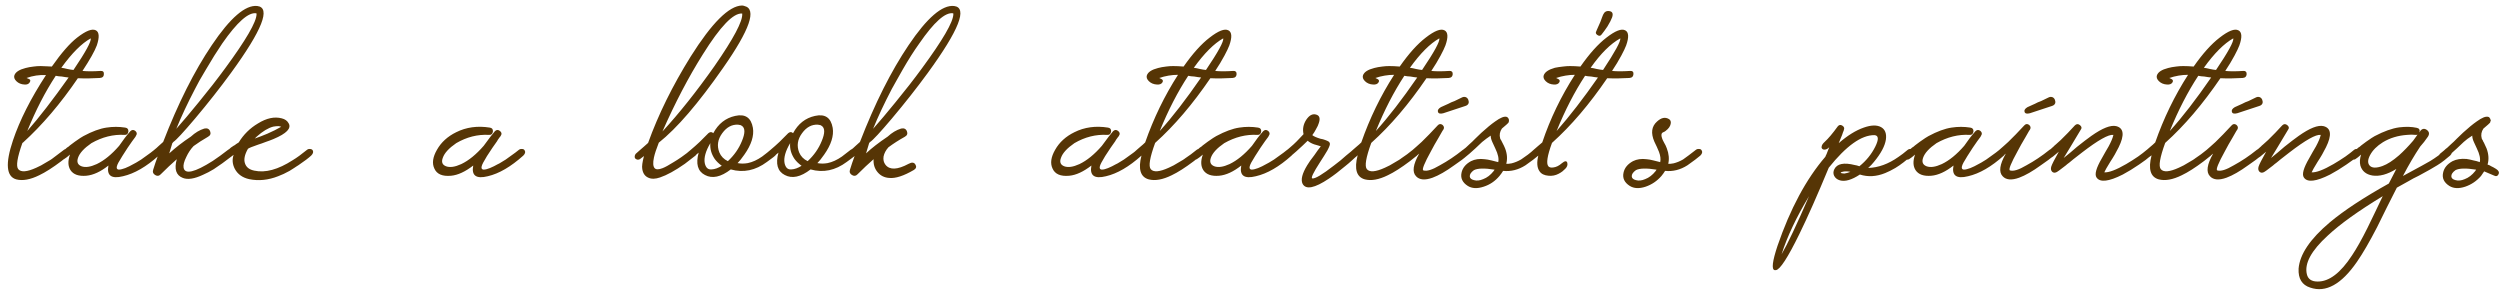 <?xml version="1.0" encoding="UTF-8"?> <svg xmlns="http://www.w3.org/2000/svg" width="514" height="61" viewBox="0 0 514 61" fill="none"><path d="M20.658 14.583C21.158 14.55 21.391 14.766 21.358 15.233C21.358 15.733 21.074 15.999 20.508 16.033C18.941 16.133 17.441 16.149 16.008 16.083C12.441 21.316 8.674 25.733 4.708 29.333C4.674 29.366 4.641 29.383 4.608 29.383C3.541 32.383 3.258 34.183 3.758 34.783C4.324 35.45 5.558 35.349 7.458 34.483C8.091 34.216 8.774 33.849 9.508 33.383C9.808 33.216 10.091 33.05 10.358 32.883L10.658 32.683L10.858 32.533C11.724 31.899 12.474 31.333 13.108 30.833C13.308 30.666 13.541 30.599 13.808 30.633C14.041 30.633 14.208 30.716 14.308 30.883C14.541 31.216 14.458 31.583 14.058 31.983C13.691 32.249 13.208 32.633 12.608 33.133C10.841 34.466 9.324 35.433 8.058 36.033C6.224 36.933 4.658 37.216 3.358 36.883C1.291 36.316 1.058 33.65 2.658 28.883C4.058 24.716 6.324 20.233 9.458 15.433C8.091 15.366 6.758 15.566 5.458 16.033C5.524 16.066 5.641 16.116 5.808 16.183C6.241 16.316 6.341 16.566 6.108 16.933C5.908 17.266 5.558 17.416 5.058 17.383C4.358 17.349 3.791 17.116 3.358 16.683C2.958 16.283 2.824 15.883 2.958 15.483C3.191 14.816 3.958 14.316 5.258 13.983C5.758 13.85 6.308 13.749 6.908 13.683C7.374 13.616 7.858 13.583 8.358 13.583C8.758 13.583 9.174 13.6 9.608 13.633C9.908 13.633 10.258 13.649 10.658 13.683C12.624 10.883 14.358 8.899 15.858 7.733C17.658 6.333 18.941 5.833 19.708 6.233C20.408 6.599 20.474 7.633 19.908 9.333C19.474 10.499 18.491 12.249 16.958 14.583C17.958 14.683 19.191 14.683 20.658 14.583ZM18.658 7.883C16.791 8.916 14.774 10.933 12.608 13.933L13.208 14.033L13.858 14.183C14.324 14.283 14.741 14.35 15.108 14.383C17.608 10.683 18.791 8.516 18.658 7.883ZM5.608 26.933C8.041 24.166 10.874 20.5 14.108 15.933C13.708 15.899 13.241 15.833 12.708 15.733L12.058 15.683L11.458 15.583C9.291 18.883 7.341 22.666 5.608 26.933ZM32.894 30.883C33.127 31.216 33.044 31.583 32.644 31.983C30.077 34.283 27.627 35.7 25.294 36.233C22.894 36.833 21.894 36.099 22.294 34.033C20.694 35.3 19.177 35.999 17.744 36.133C16.177 36.266 15.094 35.883 14.494 34.983C13.961 34.15 13.927 33.083 14.394 31.783C13.894 32.216 13.477 32.533 13.144 32.733C13.011 32.8 12.861 32.833 12.694 32.833C12.527 32.8 12.377 32.716 12.244 32.583C12.111 32.45 12.061 32.283 12.094 32.083C12.127 31.916 12.211 31.766 12.344 31.633C12.444 31.533 12.627 31.366 12.894 31.133L13.094 30.933L13.294 30.783C13.461 30.616 13.627 30.466 13.794 30.333C13.861 30.299 13.944 30.25 14.044 30.183C14.144 30.083 14.261 29.983 14.394 29.883C14.761 29.616 15.094 29.366 15.394 29.133C16.294 28.5 16.877 28.116 17.144 27.983C18.944 27.016 20.527 26.433 21.894 26.233C23.194 26.033 24.477 26.033 25.744 26.233C26.211 26.299 26.427 26.566 26.394 27.033C26.327 27.533 26.061 27.766 25.594 27.733C23.294 27.599 21.027 28.166 18.794 29.433C17.294 30.466 16.377 31.466 16.044 32.433C15.744 33.3 15.977 33.883 16.744 34.183C17.544 34.483 18.594 34.333 19.894 33.733C21.427 32.999 22.961 31.75 24.494 29.983C25.261 28.849 26.027 27.849 26.794 26.983C27.127 26.649 27.477 26.633 27.844 26.933C28.177 27.233 28.211 27.566 27.944 27.933L27.894 28.033L27.844 28.133C27.477 28.599 26.944 29.349 26.244 30.383C25.411 31.649 24.777 32.666 24.344 33.433C23.711 34.633 23.944 35.083 25.044 34.783C25.477 34.683 25.994 34.483 26.594 34.183C27.061 33.95 27.527 33.7 27.994 33.433C28.661 33.066 29.361 32.599 30.094 32.033C30.394 31.833 30.694 31.616 30.994 31.383C31.227 31.216 31.461 31.033 31.694 30.833C31.894 30.666 32.111 30.599 32.344 30.633C32.577 30.633 32.761 30.716 32.894 30.883ZM46.847 30.833C47.047 30.666 47.264 30.599 47.498 30.633C47.731 30.633 47.914 30.716 48.047 30.883C48.248 31.216 48.148 31.583 47.748 31.983C47.214 32.45 46.531 32.983 45.697 33.583C45.097 34.016 44.514 34.416 43.947 34.783C43.181 35.249 42.447 35.633 41.748 35.933C39.981 36.766 38.597 36.983 37.597 36.583C36.197 36.05 35.781 34.766 36.347 32.733C35.314 33.633 34.214 34.666 33.047 35.833C32.714 36.2 32.331 36.249 31.898 35.983C31.464 35.716 31.331 35.349 31.497 34.883L31.948 33.483L32.447 32.083C32.081 32.383 31.797 32.599 31.598 32.733C31.264 32.933 30.948 32.883 30.648 32.583C30.547 32.45 30.514 32.283 30.547 32.083C30.581 31.916 30.664 31.766 30.797 31.633C30.898 31.533 31.214 31.25 31.747 30.783C32.047 30.549 32.314 30.316 32.547 30.083C32.881 29.783 33.214 29.483 33.547 29.183C36.614 21.25 39.947 14.616 43.547 9.283C47.347 3.649 50.464 0.966 52.898 1.233C55.731 1.566 53.931 6.149 47.498 14.983C45.231 18.083 42.764 21.216 40.097 24.383C37.697 27.216 36.214 28.816 35.648 29.183L35.597 29.233L35.547 29.333L35.447 29.383L34.797 31.533C36.064 30.366 37.547 29.216 39.248 28.083C40.114 27.283 41.031 26.733 41.998 26.433C42.597 26.299 42.998 26.483 43.197 26.983C43.398 27.483 43.248 27.866 42.748 28.133C41.648 28.766 40.664 29.399 39.797 30.033C39.197 30.666 38.697 31.416 38.297 32.283C37.831 33.216 37.648 33.95 37.748 34.483C38.014 35.916 40.014 35.45 43.748 33.083C44.748 32.416 45.781 31.666 46.847 30.833ZM40.097 18.283C38.531 21.283 37.248 24.016 36.248 26.483C37.581 24.983 39.114 23.166 40.847 21.033C42.847 18.599 44.664 16.266 46.297 14.033C50.564 8.233 52.714 4.533 52.748 2.933C52.748 2.799 52.731 2.733 52.697 2.733C51.097 2.466 48.764 4.533 45.697 8.933C44.631 10.499 43.514 12.283 42.347 14.283C41.881 15.05 41.431 15.816 40.998 16.583C40.664 17.183 40.364 17.75 40.097 18.283ZM64.283 30.883C64.483 31.216 64.383 31.583 63.983 31.983C63.45 32.483 62.566 33.15 61.333 33.983L60.933 34.233L60.483 34.533C60.15 34.766 59.833 34.966 59.533 35.133C58.7 35.599 57.916 35.966 57.183 36.233C55.15 37.033 53.166 37.233 51.233 36.833C49.866 36.533 48.883 35.833 48.283 34.733C47.783 33.766 47.7 32.8 48.033 31.833C47.533 32.233 47.133 32.533 46.833 32.733C46.733 32.8 46.583 32.833 46.383 32.833C46.216 32.8 46.066 32.716 45.933 32.583C45.833 32.45 45.8 32.283 45.833 32.083C45.866 31.883 45.933 31.733 46.033 31.633C46.133 31.533 46.316 31.366 46.583 31.133L46.783 30.933L46.983 30.783C47.15 30.616 47.316 30.466 47.483 30.333C47.55 30.299 47.75 30.166 48.083 29.933L48.283 29.833L48.533 29.633L49.083 29.283C50.083 27.649 51.4 26.349 53.033 25.383C54.8 24.283 56.433 23.933 57.933 24.333C58.6 24.5 59.066 24.833 59.333 25.333C59.966 26.366 58.933 27.45 56.233 28.583C55.766 28.783 55.233 28.983 54.633 29.183L53.833 29.483L53.083 29.733C51.916 30.133 51.216 30.416 50.983 30.583C50.283 31.816 50.083 32.833 50.383 33.633C50.65 34.4 51.283 34.883 52.283 35.083C54.55 35.583 57.183 34.866 60.183 32.933C61.016 32.433 61.983 31.733 63.083 30.833C63.283 30.666 63.5 30.599 63.733 30.633C63.966 30.633 64.15 30.716 64.283 30.883ZM57.833 26.083L57.583 25.983C57.483 25.983 57.366 25.966 57.233 25.933C56.9 25.933 56.55 25.966 56.183 26.033C55.15 26.299 54.016 26.983 52.783 28.083L52.383 28.483C53.25 28.183 54.116 27.849 54.983 27.483C56.05 27.016 56.983 26.549 57.783 26.083H57.833ZM107.845 30.883C108.078 31.216 107.995 31.583 107.595 31.983C105.028 34.283 102.595 35.7 100.295 36.233C97.895 36.833 96.895 36.099 97.295 34.033C95.662 35.3 94.145 35.999 92.745 36.133C90.945 36.3 89.795 35.8 89.295 34.633C88.795 33.566 88.978 32.283 89.845 30.783C90.712 29.25 92.028 28.049 93.795 27.183C95.862 26.149 98.162 25.833 100.695 26.233C101.162 26.299 101.378 26.566 101.345 27.033C101.278 27.533 101.012 27.766 100.545 27.733C98.212 27.599 95.962 28.166 93.795 29.433C92.295 30.466 91.379 31.466 91.045 32.433C90.712 33.3 90.928 33.883 91.695 34.183C92.495 34.483 93.545 34.333 94.845 33.733C96.379 32.999 97.912 31.75 99.445 29.983C100.512 28.516 101.278 27.516 101.745 26.983C102.078 26.649 102.428 26.633 102.795 26.933C103.162 27.233 103.212 27.566 102.945 27.933L102.895 28.033L102.795 28.133C102.728 28.233 102.645 28.349 102.545 28.483C102.412 28.649 102.295 28.833 102.195 29.033C101.862 29.5 101.545 29.95 101.245 30.383C100.378 31.649 99.745 32.666 99.345 33.433C98.712 34.633 98.945 35.083 100.045 34.783C100.445 34.683 100.945 34.483 101.545 34.183L102.295 33.783C102.528 33.683 102.745 33.566 102.945 33.433C103.612 33.066 104.312 32.599 105.045 32.033C105.345 31.833 105.645 31.616 105.945 31.383C106.178 31.216 106.412 31.033 106.645 30.833C106.845 30.666 107.078 30.599 107.345 30.633C107.578 30.633 107.745 30.716 107.845 30.883ZM142.099 30.833C142.299 30.666 142.515 30.599 142.749 30.633C142.982 30.633 143.149 30.716 143.249 30.883C143.482 31.216 143.399 31.583 142.999 31.983L140.799 33.683C138.799 35.083 137.099 36.016 135.699 36.483C134.732 36.816 133.932 36.833 133.299 36.533C132.599 36.233 132.182 35.633 132.049 34.733C131.949 34.233 132.065 33.349 132.399 32.083L131.549 32.733C131.415 32.8 131.265 32.833 131.099 32.833C130.899 32.8 130.732 32.716 130.599 32.583C130.499 32.45 130.465 32.283 130.499 32.083C130.532 31.916 130.599 31.766 130.699 31.633C130.799 31.533 131.099 31.266 131.599 30.833C131.865 30.599 132.115 30.383 132.349 30.183C132.649 29.916 132.949 29.649 133.249 29.383C135.349 23.549 138.265 17.633 141.999 11.633C146.365 4.699 149.882 1.199 152.549 1.133C152.715 1.133 152.882 1.166 153.049 1.233C155.649 1.833 154.182 6.083 148.649 13.983C143.582 21.25 139.182 26.366 135.449 29.333C134.949 30.599 134.615 31.616 134.449 32.383C134.215 33.483 134.265 34.216 134.599 34.583C134.899 34.883 135.432 34.883 136.199 34.583C136.732 34.383 137.499 33.966 138.499 33.333C139.465 32.766 140.665 31.933 142.099 30.833ZM152.599 2.783C150.799 2.616 148.099 5.416 144.499 11.183C141.565 15.85 138.799 21.133 136.199 27.033C139.665 23.266 143.232 18.783 146.899 13.583C150.832 7.916 152.732 4.333 152.599 2.833V2.783ZM159.647 30.883C159.88 31.216 159.797 31.583 159.397 31.983L159.047 32.283L158.647 32.583C158.313 32.849 157.997 33.083 157.697 33.283C155.33 35.05 152.847 35.566 150.247 34.833C148.213 36.4 146.447 36.783 144.947 35.983C143.447 35.216 143.013 33.683 143.647 31.383L143.097 31.833L141.897 32.733C141.763 32.8 141.613 32.833 141.447 32.833C141.247 32.8 141.08 32.716 140.947 32.583C140.847 32.45 140.813 32.283 140.847 32.083C140.88 31.916 140.947 31.766 141.047 31.633C141.147 31.566 141.28 31.45 141.447 31.283L141.747 31.033L142.047 30.783C142.647 30.283 143.247 29.75 143.847 29.183L145.647 27.383C146.013 27.083 146.347 27.083 146.647 27.383C147.68 25.45 149.18 24.266 151.147 23.833C153.213 23.366 154.43 24.183 154.797 26.283C155.063 27.916 154.48 29.75 153.047 31.783C152.513 32.55 152.047 33.133 151.647 33.533C152.313 33.666 153.013 33.666 153.747 33.533C154.713 33.333 155.697 32.883 156.697 32.183C157.363 31.683 157.947 31.233 158.447 30.833C158.647 30.666 158.88 30.599 159.147 30.633C159.38 30.633 159.547 30.716 159.647 30.883ZM149.647 33.133C150.947 31.933 151.913 30.549 152.547 28.983C153.213 27.383 153.213 26.349 152.547 25.883L152.447 25.833L152.297 25.733C152.13 25.7 151.947 25.666 151.747 25.633C150.48 25.566 149.397 26.149 148.497 27.383C147.563 28.649 147.363 29.966 147.897 31.333C148.23 32.133 148.813 32.733 149.647 33.133ZM146.297 34.833C146.963 34.8 147.663 34.55 148.397 34.083C147.797 33.65 147.313 33.183 146.947 32.683C146.247 31.649 145.947 30.566 146.047 29.433C145.08 31.066 144.697 32.433 144.897 33.533C145.097 34.466 145.563 34.9 146.297 34.833ZM176.053 30.883C176.286 31.216 176.203 31.583 175.803 31.983L175.453 32.283L175.053 32.583C174.72 32.849 174.403 33.083 174.103 33.283C171.736 35.05 169.253 35.566 166.653 34.833C164.62 36.4 162.853 36.783 161.353 35.983C159.853 35.216 159.42 33.683 160.053 31.383L159.503 31.833L158.303 32.733C158.17 32.8 158.02 32.833 157.853 32.833C157.653 32.8 157.486 32.716 157.353 32.583C157.253 32.45 157.22 32.283 157.253 32.083C157.286 31.916 157.353 31.766 157.453 31.633C157.553 31.566 157.686 31.45 157.853 31.283L158.153 31.033L158.453 30.783C159.053 30.283 159.653 29.75 160.253 29.183L162.053 27.383C162.42 27.083 162.753 27.083 163.053 27.383C164.086 25.45 165.586 24.266 167.553 23.833C169.62 23.366 170.836 24.183 171.203 26.283C171.47 27.916 170.886 29.75 169.453 31.783C168.92 32.55 168.453 33.133 168.053 33.533C168.72 33.666 169.42 33.666 170.153 33.533C171.12 33.333 172.103 32.883 173.103 32.183C173.77 31.683 174.353 31.233 174.853 30.833C175.053 30.666 175.286 30.599 175.553 30.633C175.786 30.633 175.953 30.716 176.053 30.883ZM166.053 33.133C167.353 31.933 168.32 30.549 168.953 28.983C169.62 27.383 169.62 26.349 168.953 25.883L168.853 25.833L168.703 25.733C168.536 25.7 168.353 25.666 168.153 25.633C166.886 25.566 165.803 26.149 164.903 27.383C163.97 28.649 163.77 29.966 164.303 31.333C164.636 32.133 165.22 32.733 166.053 33.133ZM162.703 34.833C163.37 34.8 164.07 34.55 164.803 34.083C164.203 33.65 163.72 33.183 163.353 32.683C162.653 31.649 162.353 30.566 162.453 29.433C161.486 31.066 161.103 32.433 161.303 33.533C161.503 34.466 161.97 34.9 162.703 34.833ZM186.809 33.683C187.476 33.316 187.943 33.366 188.209 33.833C188.476 34.266 188.376 34.633 187.909 34.933C185.809 36.166 184.109 36.716 182.809 36.583C181.843 36.516 181.059 36.133 180.459 35.433C179.826 34.7 179.543 33.8 179.609 32.733C178.576 33.633 177.476 34.666 176.309 35.833C175.976 36.2 175.593 36.249 175.159 35.983C174.726 35.716 174.593 35.349 174.759 34.883L175.209 33.483L175.709 32.083C175.343 32.383 175.059 32.599 174.859 32.733C174.526 32.933 174.209 32.883 173.909 32.583C173.809 32.45 173.776 32.266 173.809 32.033C173.876 31.866 173.959 31.733 174.059 31.633C174.159 31.533 174.476 31.25 175.009 30.783C175.309 30.549 175.576 30.316 175.809 30.083C176.143 29.783 176.476 29.483 176.809 29.183C179.876 21.25 183.209 14.616 186.809 9.283C190.609 3.649 193.726 0.966 196.159 1.233C198.993 1.566 197.193 6.149 190.759 14.983C188.493 18.083 186.026 21.216 183.359 24.383C180.959 27.216 179.476 28.816 178.909 29.183L178.709 29.383L178.059 31.533C179.193 30.466 180.676 29.316 182.509 28.083C183.376 27.283 184.293 26.733 185.259 26.433C185.859 26.299 186.259 26.483 186.459 26.983C186.659 27.483 186.509 27.866 186.009 28.133C184.809 28.799 183.693 29.516 182.659 30.283C182.126 30.883 181.793 31.516 181.659 32.183C181.559 32.849 181.693 33.416 182.059 33.883C182.926 34.983 184.509 34.916 186.809 33.683ZM183.359 18.283C181.793 21.283 180.509 24.016 179.509 26.483C180.843 24.983 182.376 23.166 184.109 21.033C186.109 18.599 187.926 16.266 189.559 14.033C193.826 8.233 195.976 4.533 196.009 2.933C196.009 2.799 195.993 2.733 195.959 2.733C194.359 2.466 192.043 4.533 189.009 8.933C187.909 10.466 186.776 12.249 185.609 14.283C185.176 15.016 184.743 15.783 184.309 16.583C183.976 17.149 183.659 17.716 183.359 18.283ZM234.945 30.883C235.178 31.216 235.095 31.583 234.695 31.983C232.128 34.283 229.695 35.7 227.395 36.233C224.995 36.833 223.995 36.099 224.395 34.033C222.761 35.3 221.245 35.999 219.845 36.133C218.045 36.3 216.895 35.8 216.395 34.633C215.895 33.566 216.078 32.283 216.945 30.783C217.811 29.25 219.128 28.049 220.895 27.183C222.961 26.149 225.261 25.833 227.795 26.233C228.261 26.299 228.478 26.566 228.445 27.033C228.378 27.533 228.111 27.766 227.645 27.733C225.311 27.599 223.061 28.166 220.895 29.433C219.395 30.466 218.478 31.466 218.145 32.433C217.811 33.3 218.028 33.883 218.795 34.183C219.595 34.483 220.645 34.333 221.945 33.733C223.478 32.999 225.011 31.75 226.545 29.983C227.611 28.516 228.378 27.516 228.845 26.983C229.178 26.649 229.528 26.633 229.895 26.933C230.261 27.233 230.311 27.566 230.045 27.933L229.995 28.033L229.895 28.133C229.828 28.233 229.745 28.349 229.645 28.483C229.511 28.649 229.395 28.833 229.295 29.033C228.961 29.5 228.645 29.95 228.345 30.383C227.478 31.649 226.845 32.666 226.445 33.433C225.811 34.633 226.045 35.083 227.145 34.783C227.545 34.683 228.045 34.483 228.645 34.183L229.395 33.783C229.628 33.683 229.845 33.566 230.045 33.433C230.711 33.066 231.411 32.599 232.145 32.033C232.445 31.833 232.745 31.616 233.045 31.383C233.278 31.216 233.511 31.033 233.745 30.833C233.945 30.666 234.178 30.599 234.445 30.633C234.678 30.633 234.845 30.716 234.945 30.883ZM253.548 14.583C254.015 14.55 254.248 14.766 254.248 15.233C254.215 15.733 253.932 15.999 253.398 16.033C251.765 16.133 250.248 16.149 248.848 16.083C245.215 21.416 241.448 25.833 237.548 29.333L237.498 29.383C236.398 32.383 236.098 34.183 236.598 34.783C237.165 35.45 238.398 35.349 240.298 34.483C240.932 34.216 241.615 33.849 242.348 33.383C242.648 33.216 242.932 33.05 243.198 32.883L243.498 32.683L243.698 32.533C244.465 32.033 245.232 31.466 245.998 30.833C246.198 30.666 246.415 30.599 246.648 30.633C246.882 30.633 247.048 30.716 247.148 30.883C247.382 31.216 247.298 31.583 246.898 31.983C246.498 32.316 246.015 32.7 245.448 33.133C243.682 34.466 242.165 35.433 240.898 36.033C239.065 36.933 237.498 37.216 236.198 36.883C234.465 36.416 233.965 34.766 234.698 31.933C234.298 32.233 233.932 32.499 233.598 32.733C233.498 32.8 233.348 32.833 233.148 32.833C232.982 32.8 232.832 32.716 232.698 32.583C232.598 32.45 232.565 32.283 232.598 32.083C232.632 31.883 232.698 31.733 232.798 31.633C232.898 31.533 233.215 31.25 233.748 30.783C234.015 30.549 234.265 30.333 234.498 30.133C234.832 29.866 235.148 29.583 235.448 29.283C237.182 24.316 239.432 19.683 242.198 15.383C240.898 15.383 239.615 15.6 238.348 16.033C238.382 16.066 238.482 16.116 238.648 16.183C239.082 16.349 239.198 16.599 238.998 16.933C238.798 17.266 238.432 17.416 237.898 17.383C237.198 17.349 236.632 17.116 236.198 16.683C235.798 16.283 235.665 15.883 235.798 15.483C236.032 14.816 236.798 14.316 238.098 13.983C238.598 13.85 239.148 13.749 239.748 13.683C240.215 13.616 240.698 13.583 241.198 13.583C241.832 13.583 242.548 13.616 243.348 13.683C245.215 11.016 246.998 9.033 248.698 7.733C250.498 6.333 251.782 5.833 252.548 6.233C253.282 6.599 253.348 7.633 252.748 9.333C252.548 9.866 252.215 10.566 251.748 11.433C251.215 12.433 250.582 13.483 249.848 14.583C250.782 14.683 252.015 14.683 253.548 14.583ZM251.498 7.883C249.598 8.949 247.582 10.966 245.448 13.933L246.048 14.033L246.698 14.183C247.165 14.283 247.582 14.35 247.948 14.383C250.448 10.683 251.632 8.516 251.498 7.883ZM238.448 26.933C241.015 24.099 243.848 20.433 246.948 15.933C246.548 15.899 246.082 15.833 245.548 15.733L244.898 15.683L244.298 15.583C242.132 18.883 240.182 22.666 238.448 26.933ZM265.804 30.883C266.037 31.216 265.954 31.583 265.554 31.983C262.987 34.283 260.537 35.7 258.204 36.233C255.804 36.833 254.804 36.099 255.204 34.033C253.604 35.3 252.087 35.999 250.654 36.133C249.087 36.266 248.004 35.883 247.404 34.983C246.871 34.15 246.837 33.083 247.304 31.783C246.804 32.216 246.387 32.533 246.054 32.733C245.921 32.8 245.771 32.833 245.604 32.833C245.437 32.8 245.287 32.716 245.154 32.583C245.021 32.45 244.971 32.283 245.004 32.083C245.037 31.916 245.121 31.766 245.254 31.633C245.354 31.533 245.537 31.366 245.804 31.133L246.004 30.933L246.204 30.783C246.371 30.616 246.537 30.466 246.704 30.333C246.771 30.299 246.854 30.25 246.954 30.183C247.054 30.083 247.171 29.983 247.304 29.883C247.671 29.616 248.004 29.366 248.304 29.133C249.204 28.5 249.787 28.116 250.054 27.983C251.854 27.016 253.437 26.433 254.804 26.233C256.104 26.033 257.387 26.033 258.654 26.233C259.121 26.299 259.337 26.566 259.304 27.033C259.237 27.533 258.971 27.766 258.504 27.733C256.204 27.599 253.937 28.166 251.704 29.433C250.204 30.466 249.287 31.466 248.954 32.433C248.654 33.3 248.887 33.883 249.654 34.183C250.454 34.483 251.504 34.333 252.804 33.733C254.337 32.999 255.871 31.75 257.404 29.983C258.171 28.849 258.937 27.849 259.704 26.983C260.037 26.649 260.387 26.633 260.754 26.933C261.087 27.233 261.121 27.566 260.854 27.933L260.804 28.033L260.754 28.133C260.387 28.599 259.854 29.349 259.154 30.383C258.321 31.649 257.687 32.666 257.254 33.433C256.621 34.633 256.854 35.083 257.954 34.783C258.387 34.683 258.904 34.483 259.504 34.183C259.971 33.95 260.437 33.7 260.904 33.433C261.571 33.066 262.271 32.599 263.004 32.033C263.304 31.833 263.604 31.616 263.904 31.383C264.137 31.216 264.371 31.033 264.604 30.833C264.804 30.666 265.021 30.599 265.254 30.633C265.487 30.633 265.671 30.716 265.804 30.883ZM279.358 30.883C279.591 31.25 279.491 31.616 279.058 31.983L278.858 32.183L278.608 32.383C278.408 32.583 278.208 32.766 278.008 32.933C277.541 33.366 277.074 33.766 276.608 34.133C275.341 35.2 274.208 36.066 273.208 36.733C270.274 38.7 268.474 39.05 267.808 37.783C267.408 36.95 267.724 35.683 268.758 33.983C269.091 33.416 269.574 32.733 270.208 31.933L270.908 30.933C271.208 30.566 271.424 30.283 271.558 30.083L270.908 29.883L270.208 29.683C269.641 29.483 269.191 29.233 268.858 28.933C268.258 29.533 267.474 30.266 266.508 31.133C265.741 31.833 265.074 32.366 264.508 32.733C264.374 32.8 264.224 32.833 264.058 32.833C263.891 32.8 263.741 32.716 263.608 32.583C263.474 32.45 263.424 32.283 263.458 32.083C263.491 31.916 263.574 31.766 263.708 31.633C263.841 31.5 264.108 31.266 264.508 30.933L264.808 30.683L265.158 30.383C265.424 30.149 265.691 29.916 265.958 29.683C266.358 29.316 266.758 28.916 267.158 28.483C267.491 28.149 267.774 27.849 268.008 27.583C267.774 26.549 267.958 25.566 268.558 24.633C269.158 23.733 269.808 23.366 270.508 23.533C271.274 23.7 271.491 24.283 271.158 25.283C271.058 25.649 270.858 26.083 270.558 26.583C270.358 26.983 270.108 27.383 269.808 27.783C270.141 28.049 270.708 28.299 271.508 28.533L272.008 28.633L272.458 28.783C272.758 28.883 273.008 29 273.208 29.133L273.258 29.183L273.358 29.333L273.408 29.433C273.508 29.633 273.341 30.133 272.908 30.933C272.741 31.233 272.508 31.616 272.208 32.083L271.408 33.333C270.008 35.499 269.474 36.616 269.808 36.683C270.374 36.783 271.858 35.9 274.258 34.033C274.691 33.7 275.141 33.349 275.608 32.983C275.974 32.683 276.358 32.349 276.758 31.983L278.158 30.833C278.358 30.666 278.574 30.599 278.808 30.633C279.041 30.633 279.224 30.716 279.358 30.883ZM297.982 14.583C298.449 14.55 298.682 14.766 298.682 15.233C298.649 15.733 298.365 15.999 297.832 16.033C296.199 16.133 294.682 16.149 293.282 16.083C289.649 21.416 285.882 25.833 281.982 29.333L281.932 29.383C280.832 32.383 280.532 34.183 281.032 34.783C281.599 35.45 282.832 35.349 284.732 34.483C285.365 34.216 286.049 33.849 286.782 33.383C287.082 33.216 287.365 33.05 287.632 32.883L287.932 32.683L288.132 32.533C288.899 32.033 289.665 31.466 290.432 30.833C290.632 30.666 290.849 30.599 291.082 30.633C291.315 30.633 291.482 30.716 291.582 30.883C291.815 31.216 291.732 31.583 291.332 31.983C290.932 32.316 290.449 32.7 289.882 33.133C288.115 34.466 286.599 35.433 285.332 36.033C283.499 36.933 281.932 37.216 280.632 36.883C278.899 36.416 278.399 34.766 279.132 31.933C278.732 32.233 278.365 32.499 278.032 32.733C277.932 32.8 277.782 32.833 277.582 32.833C277.415 32.8 277.265 32.716 277.132 32.583C277.032 32.45 276.999 32.283 277.032 32.083C277.065 31.883 277.132 31.733 277.232 31.633C277.332 31.533 277.649 31.25 278.182 30.783C278.449 30.549 278.699 30.333 278.932 30.133C279.265 29.866 279.582 29.583 279.882 29.283C281.615 24.316 283.865 19.683 286.632 15.383C285.332 15.383 284.049 15.6 282.782 16.033C282.815 16.066 282.915 16.116 283.082 16.183C283.515 16.349 283.632 16.599 283.432 16.933C283.232 17.266 282.865 17.416 282.332 17.383C281.632 17.349 281.065 17.116 280.632 16.683C280.232 16.283 280.099 15.883 280.232 15.483C280.465 14.816 281.232 14.316 282.532 13.983C283.032 13.85 283.582 13.749 284.182 13.683C284.649 13.616 285.132 13.583 285.632 13.583C286.265 13.583 286.982 13.616 287.782 13.683C289.649 11.016 291.432 9.033 293.132 7.733C294.932 6.333 296.215 5.833 296.982 6.233C297.715 6.599 297.782 7.633 297.182 9.333C296.982 9.866 296.649 10.566 296.182 11.433C295.649 12.433 295.015 13.483 294.282 14.583C295.215 14.683 296.449 14.683 297.982 14.583ZM295.932 7.883C294.032 8.949 292.015 10.966 289.882 13.933L290.482 14.033L291.132 14.183C291.599 14.283 292.015 14.35 292.382 14.383C294.882 10.683 296.065 8.516 295.932 7.883ZM282.882 26.933C285.449 24.099 288.282 20.433 291.382 15.933C290.982 15.899 290.515 15.833 289.982 15.733L289.332 15.683L288.732 15.583C286.565 18.883 284.615 22.666 282.882 26.933ZM295.638 22.983C295.538 22.649 295.738 22.333 296.238 22.033C296.504 21.899 297.021 21.666 297.788 21.333L298.388 21.033L299.038 20.783C299.571 20.516 300.088 20.266 300.588 20.033C300.854 19.899 301.121 19.883 301.388 19.983C301.621 20.083 301.788 20.266 301.888 20.533C301.988 20.799 302.004 21.033 301.938 21.233C301.838 21.5 301.621 21.683 301.288 21.783C298.354 22.75 296.838 23.25 296.738 23.283C296.104 23.45 295.738 23.349 295.638 22.983ZM301.938 30.883C302.138 31.216 302.038 31.583 301.638 31.983C301.104 32.483 300.221 33.15 298.988 33.983C297.288 35.216 295.804 36.066 294.538 36.533C292.971 37.099 291.838 36.999 291.138 36.233C290.304 35.366 290.521 33.816 291.788 31.583C291.154 32.116 290.654 32.499 290.288 32.733C290.188 32.8 290.038 32.833 289.838 32.833C289.671 32.8 289.521 32.716 289.388 32.583C289.288 32.45 289.254 32.283 289.288 32.083C289.321 31.916 289.388 31.766 289.488 31.633C289.588 31.533 289.921 31.25 290.488 30.783C290.754 30.549 291.021 30.316 291.288 30.083C291.621 29.783 291.954 29.483 292.288 29.183C293.288 28.216 294.388 27.083 295.588 25.783C295.888 25.45 296.221 25.416 296.588 25.683C296.921 25.983 296.971 26.316 296.738 26.683L296.588 26.883C296.521 27.016 296.454 27.133 296.388 27.233C296.188 27.599 295.988 27.95 295.788 28.283C295.188 29.283 294.671 30.2 294.238 31.033C292.838 33.566 292.304 34.9 292.638 35.033C293.338 35.266 294.471 34.916 296.038 33.983C297.638 33.116 299.204 32.066 300.738 30.833C300.938 30.666 301.154 30.599 301.388 30.633C301.621 30.633 301.804 30.716 301.938 30.883ZM316.538 30.883C316.771 31.216 316.688 31.583 316.288 31.983C315.755 32.45 314.871 33.116 313.638 33.983C312.171 34.916 310.638 35.3 309.038 35.133C308.838 35.466 308.588 35.816 308.288 36.183C307.388 37.249 306.305 37.983 305.038 38.383C303.738 38.816 302.655 38.766 301.788 38.233C300.688 37.533 300.255 36.633 300.488 35.533C300.688 34.533 301.338 33.733 302.438 33.133C303.238 32.733 304.171 32.599 305.238 32.733C305.638 32.766 306.105 32.849 306.638 32.983L308.038 33.333C308.205 32.633 308.005 31.7 307.438 30.533L307.138 29.883L306.838 29.233C306.605 28.733 306.488 28.283 306.488 27.883C305.888 28.283 305.305 28.716 304.738 29.183C303.738 30.149 302.871 30.95 302.138 31.583C301.638 32.016 301.155 32.4 300.688 32.733C300.555 32.8 300.405 32.833 300.238 32.833C300.038 32.8 299.871 32.716 299.738 32.583C299.638 32.45 299.605 32.283 299.638 32.083C299.671 31.916 299.738 31.766 299.838 31.633C299.938 31.533 300.221 31.299 300.688 30.933C300.921 30.7 301.138 30.516 301.338 30.383C301.605 30.116 301.871 29.866 302.138 29.633L302.688 29.133L303.288 28.533C303.821 28.033 304.255 27.616 304.588 27.283C305.688 26.283 306.621 25.516 307.388 24.983C308.488 24.183 309.288 23.866 309.788 24.033C310.021 24.133 310.171 24.333 310.238 24.633C310.271 24.833 310.238 25.033 310.138 25.233C310.071 25.333 309.621 25.733 308.788 26.433C308.355 27.066 308.238 27.75 308.438 28.483C308.471 28.583 308.538 28.7 308.638 28.833L308.888 29.333C309.121 29.766 309.305 30.149 309.438 30.483C309.871 31.583 309.955 32.65 309.688 33.683H310.088C310.288 33.65 310.521 33.616 310.788 33.583C311.455 33.416 312.105 33.15 312.738 32.783C313.738 32.116 314.605 31.466 315.338 30.833C315.538 30.666 315.771 30.599 316.038 30.633C316.271 30.633 316.438 30.716 316.538 30.883ZM307.088 35.183C307.155 35.116 307.221 35.016 307.288 34.883C305.221 34.55 303.805 34.583 303.038 34.983C302.438 35.416 302.155 35.849 302.188 36.283C302.221 36.65 302.505 36.9 303.038 37.033C303.605 37.2 304.238 37.133 304.938 36.833C305.738 36.533 306.455 35.983 307.088 35.183ZM335.139 14.583C335.639 14.55 335.872 14.766 335.839 15.233C335.806 15.733 335.522 15.999 334.989 16.033C333.356 16.133 331.839 16.149 330.439 16.083C326.806 21.416 323.039 25.833 319.139 29.333L319.089 29.383C318.122 32.016 317.872 33.616 318.339 34.183C318.539 34.416 318.872 34.499 319.339 34.433C319.939 34.366 320.522 34.083 321.089 33.583C321.722 33.05 322.106 33.016 322.239 33.483C322.339 33.916 322.206 34.316 321.839 34.683C321.606 34.916 321.406 35.099 321.239 35.233C320.972 35.433 320.706 35.599 320.439 35.733C319.806 36.066 319.122 36.2 318.389 36.133C317.522 36.066 316.906 35.766 316.539 35.233C316.006 34.499 315.922 33.4 316.289 31.933L315.189 32.733C315.089 32.8 314.939 32.833 314.739 32.833C314.572 32.8 314.422 32.716 314.289 32.583C314.189 32.45 314.156 32.266 314.189 32.033C314.222 31.866 314.289 31.733 314.389 31.633C314.522 31.5 314.839 31.216 315.339 30.783L315.689 30.483L316.089 30.133C316.422 29.866 316.756 29.583 317.089 29.283C318.722 24.416 320.956 19.783 323.789 15.383C322.522 15.383 321.239 15.6 319.939 16.033C319.972 16.066 320.072 16.116 320.239 16.183C320.672 16.349 320.789 16.599 320.589 16.933C320.389 17.266 320.022 17.416 319.489 17.383C318.789 17.349 318.222 17.116 317.789 16.683C317.389 16.283 317.256 15.883 317.389 15.483C317.622 14.816 318.389 14.3 319.689 13.933C320.189 13.833 320.739 13.749 321.339 13.683C321.839 13.616 322.322 13.583 322.789 13.583C323.422 13.583 324.139 13.616 324.939 13.683C326.806 11.016 328.589 9.033 330.289 7.733C332.089 6.333 333.372 5.833 334.139 6.233C334.872 6.599 334.939 7.633 334.339 9.333C334.139 9.866 333.806 10.566 333.339 11.433C332.806 12.433 332.172 13.483 331.439 14.583C332.372 14.683 333.606 14.683 335.139 14.583ZM320.039 26.933C322.739 23.866 325.572 20.2 328.539 15.933C328.139 15.899 327.672 15.833 327.139 15.733L326.489 15.683L325.889 15.583C323.722 18.883 321.772 22.666 320.039 26.933ZM333.139 7.883C331.139 8.983 329.106 10.999 327.039 13.933L327.639 14.033L328.289 14.183C328.789 14.283 329.222 14.35 329.589 14.383C332.056 10.649 333.239 8.483 333.139 7.883ZM329.595 3.033C329.861 2.433 330.295 2.183 330.895 2.283C331.528 2.383 331.711 2.816 331.445 3.583C331.278 4.049 330.961 4.666 330.495 5.433C330.095 6.033 329.695 6.583 329.295 7.083C329.061 7.416 328.761 7.449 328.395 7.183C328.061 6.949 328.011 6.666 328.245 6.333V6.283C328.411 5.916 328.678 5.316 329.045 4.483C329.178 4.149 329.295 3.833 329.395 3.533C329.495 3.266 329.561 3.099 329.595 3.033ZM349.84 30.883C350.073 31.216 349.99 31.583 349.59 31.983C349.057 32.45 348.173 33.116 346.94 33.983C345.473 34.916 343.94 35.3 342.34 35.133C342.14 35.466 341.89 35.816 341.59 36.183C340.69 37.216 339.607 37.95 338.34 38.383C337.04 38.816 335.957 38.766 335.09 38.233C333.99 37.533 333.557 36.633 333.79 35.533C333.99 34.533 334.64 33.733 335.74 33.133C336.54 32.733 337.473 32.599 338.54 32.733C338.94 32.766 339.407 32.849 339.94 32.983L341.34 33.333C341.473 32.733 341.39 32.033 341.09 31.233L340.64 30.183L340.14 29.133C339.373 27.366 339.557 25.983 340.69 24.983C341.557 24.183 342.373 24.016 343.14 24.483C343.473 24.683 343.59 25.016 343.49 25.483C343.39 25.983 343.057 26.45 342.49 26.883L342.29 27.033L342.09 27.133C341.923 27.2 341.807 27.266 341.74 27.333C341.54 27.533 341.54 27.916 341.74 28.483C341.773 28.616 341.907 28.899 342.14 29.333L342.44 29.883L342.69 30.483C343.123 31.616 343.223 32.683 342.99 33.683H343.39C343.59 33.65 343.823 33.616 344.09 33.583C344.757 33.416 345.407 33.15 346.04 32.783C346.707 32.316 347.573 31.666 348.64 30.833C348.84 30.666 349.073 30.599 349.34 30.633C349.573 30.633 349.74 30.716 349.84 30.883ZM340.39 35.183C340.457 35.116 340.523 35.016 340.59 34.883C338.523 34.55 337.107 34.583 336.34 34.983C335.74 35.416 335.457 35.849 335.49 36.283C335.523 36.65 335.807 36.9 336.34 37.033C336.907 37.2 337.54 37.133 338.24 36.833C339.04 36.533 339.757 35.983 340.39 35.183ZM393.391 30.883C393.624 31.216 393.541 31.583 393.141 31.983L392.741 32.283L392.291 32.633C391.924 32.933 391.591 33.2 391.291 33.433L390.941 33.683L390.541 33.983L389.691 34.533C388.957 34.966 388.257 35.316 387.591 35.583C385.791 36.316 384.057 36.416 382.391 35.883C380.724 36.983 379.357 37.383 378.291 37.083C377.724 36.916 377.324 36.599 377.091 36.133C376.891 35.7 376.907 35.249 377.141 34.783C377.707 33.65 379.107 33.366 381.341 33.933C381.607 33.966 381.924 34.05 382.291 34.183C383.691 33.05 384.774 31.716 385.541 30.183C386.307 28.649 386.257 27.849 385.391 27.783C382.724 27.75 379.591 29.983 375.991 34.483C373.657 40.116 371.641 44.666 369.941 48.133C367.574 52.966 365.974 55.433 365.141 55.533H364.841C364.207 55.366 364.407 53.716 365.441 50.583C368.074 42.916 371.357 36.8 375.291 32.233L375.391 31.983L375.541 31.683L375.791 31.033C375.991 30.566 376.091 30.316 376.091 30.283C375.857 30.516 375.607 30.666 375.341 30.733C375.074 30.799 374.857 30.766 374.691 30.633C374.524 30.5 374.474 30.316 374.541 30.083C374.574 29.816 374.774 29.516 375.141 29.183C375.907 28.483 376.807 27.416 377.841 25.983C378.107 25.649 378.424 25.599 378.791 25.833C379.157 26.066 379.257 26.366 379.091 26.733L379.041 26.933L378.941 27.133C378.874 27.366 378.807 27.566 378.741 27.733C378.507 28.333 378.274 28.899 378.041 29.433C379.841 27.866 381.557 26.799 383.191 26.233C384.691 25.7 385.874 25.666 386.741 26.133C387.574 26.599 387.907 27.45 387.741 28.683C387.541 30.016 386.724 31.549 385.291 33.283C384.924 33.749 384.524 34.166 384.091 34.533C386.191 34.466 388.257 33.716 390.291 32.283C390.891 31.883 391.524 31.399 392.191 30.833C392.391 30.666 392.624 30.599 392.891 30.633C393.124 30.633 393.291 30.716 393.391 30.883ZM366.291 52.283C367.524 50.183 369.407 46.2 371.941 40.333C369.341 44.633 367.457 48.616 366.291 52.283ZM379.191 35.683C379.624 35.616 380.041 35.499 380.441 35.333C380.107 35.266 379.841 35.233 379.641 35.233H379.341L378.991 35.283C378.691 35.316 378.507 35.4 378.441 35.533C378.474 35.566 378.574 35.599 378.741 35.633C378.907 35.666 379.057 35.683 379.191 35.683ZM412.24 30.883C412.473 31.216 412.39 31.583 411.99 31.983C409.423 34.283 406.973 35.7 404.64 36.233C402.24 36.833 401.24 36.099 401.64 34.033C400.04 35.3 398.523 35.999 397.09 36.133C395.523 36.266 394.44 35.883 393.84 34.983C393.306 34.15 393.273 33.083 393.74 31.783C393.24 32.216 392.823 32.533 392.49 32.733C392.356 32.8 392.206 32.833 392.04 32.833C391.873 32.8 391.723 32.716 391.59 32.583C391.456 32.45 391.406 32.283 391.44 32.083C391.473 31.916 391.556 31.766 391.69 31.633C391.79 31.533 391.973 31.366 392.24 31.133L392.44 30.933L392.64 30.783C392.806 30.616 392.973 30.466 393.14 30.333C393.206 30.299 393.29 30.25 393.39 30.183C393.49 30.083 393.606 29.983 393.74 29.883C394.106 29.616 394.44 29.366 394.74 29.133C395.64 28.5 396.223 28.116 396.49 27.983C398.29 27.016 399.873 26.433 401.24 26.233C402.54 26.033 403.823 26.033 405.09 26.233C405.556 26.299 405.773 26.566 405.74 27.033C405.673 27.533 405.406 27.766 404.94 27.733C402.64 27.599 400.373 28.166 398.14 29.433C396.64 30.466 395.723 31.466 395.39 32.433C395.09 33.3 395.323 33.883 396.09 34.183C396.89 34.483 397.94 34.333 399.24 33.733C400.773 32.999 402.306 31.75 403.84 29.983C404.606 28.849 405.373 27.849 406.14 26.983C406.473 26.649 406.823 26.633 407.19 26.933C407.523 27.233 407.556 27.566 407.29 27.933L407.24 28.033L407.19 28.133C406.823 28.599 406.29 29.349 405.59 30.383C404.756 31.649 404.123 32.666 403.69 33.433C403.056 34.633 403.29 35.083 404.39 34.783C404.823 34.683 405.34 34.483 405.94 34.183C406.406 33.95 406.873 33.7 407.34 33.433C408.006 33.066 408.706 32.599 409.44 32.033C409.74 31.833 410.04 31.616 410.34 31.383C410.573 31.216 410.806 31.033 411.04 30.833C411.24 30.666 411.456 30.599 411.69 30.633C411.923 30.633 412.106 30.716 412.24 30.883ZM416.243 22.983C416.143 22.649 416.343 22.333 416.843 22.033C417.11 21.899 417.626 21.666 418.393 21.333L418.993 21.033L419.643 20.783C420.176 20.516 420.693 20.266 421.193 20.033C421.46 19.899 421.726 19.883 421.993 19.983C422.226 20.083 422.393 20.266 422.493 20.533C422.593 20.799 422.61 21.033 422.543 21.233C422.443 21.5 422.226 21.683 421.893 21.783C418.96 22.75 417.443 23.25 417.343 23.283C416.71 23.45 416.343 23.349 416.243 22.983ZM422.543 30.883C422.743 31.216 422.643 31.583 422.243 31.983C421.71 32.483 420.826 33.15 419.593 33.983C417.893 35.216 416.41 36.066 415.143 36.533C413.576 37.099 412.443 36.999 411.743 36.233C410.91 35.366 411.126 33.816 412.393 31.583C411.76 32.116 411.26 32.499 410.893 32.733C410.793 32.8 410.643 32.833 410.443 32.833C410.276 32.8 410.126 32.716 409.993 32.583C409.893 32.45 409.86 32.283 409.893 32.083C409.926 31.916 409.993 31.766 410.093 31.633C410.193 31.533 410.526 31.25 411.093 30.783C411.36 30.549 411.626 30.316 411.893 30.083C412.226 29.783 412.56 29.483 412.893 29.183C413.893 28.216 414.993 27.083 416.193 25.783C416.493 25.45 416.826 25.416 417.193 25.683C417.526 25.983 417.576 26.316 417.343 26.683L417.193 26.883C417.126 27.016 417.06 27.133 416.993 27.233C416.793 27.599 416.593 27.95 416.393 28.283C415.793 29.283 415.276 30.2 414.843 31.033C413.443 33.566 412.91 34.9 413.243 35.033C413.943 35.266 415.076 34.916 416.643 33.983C418.243 33.116 419.81 32.066 421.343 30.833C421.543 30.666 421.76 30.599 421.993 30.633C422.226 30.633 422.41 30.716 422.543 30.883ZM442.544 30.883C442.744 31.216 442.644 31.583 442.244 31.983C441.61 32.55 440.794 33.166 439.794 33.833C438.627 34.633 437.51 35.316 436.444 35.883C433.544 37.349 431.744 37.55 431.044 36.483C430.61 35.849 430.977 34.533 432.144 32.533L432.844 31.283L433.544 30.083C434.044 29.149 434.36 28.399 434.494 27.833V27.733C433.527 27.599 431.394 28.799 428.094 31.333C427.594 31.733 426.994 32.2 426.294 32.733L425.444 33.433L425.044 33.733L424.694 34.033C423.594 34.9 422.944 35.366 422.744 35.433C422.41 35.566 422.127 35.516 421.894 35.283C421.66 35.016 421.61 34.666 421.744 34.233C421.877 33.8 422.394 32.783 423.294 31.183C422.86 31.549 422.46 31.883 422.094 32.183C421.96 32.283 421.81 32.383 421.644 32.483L421.294 32.733C421.194 32.8 421.044 32.833 420.844 32.833C420.677 32.8 420.527 32.716 420.394 32.583C420.294 32.45 420.26 32.283 420.294 32.083C420.327 31.916 420.394 31.766 420.494 31.633C420.594 31.533 420.81 31.349 421.144 31.083C421.31 30.916 421.46 30.783 421.594 30.683C421.794 30.516 421.977 30.349 422.144 30.183C422.21 30.149 422.277 30.083 422.344 29.983C422.444 29.916 422.56 29.816 422.694 29.683C422.994 29.416 423.327 29.116 423.694 28.783C424.694 27.816 425.66 26.816 426.594 25.783C426.927 25.45 427.277 25.433 427.644 25.733C428.01 26.033 428.06 26.349 427.794 26.683C427.027 27.95 426.327 29.116 425.694 30.183C425.194 31.016 424.727 31.783 424.294 32.483C424.594 32.216 425.044 31.849 425.644 31.383L427.044 30.183C428.21 29.25 429.194 28.5 429.994 27.933C432.26 26.333 433.96 25.666 435.094 25.933C436.66 26.333 436.827 27.783 435.594 30.283C435.36 30.716 435.094 31.216 434.794 31.783L434.344 32.533L433.894 33.233C433.194 34.366 432.777 35.099 432.644 35.433C433.577 35.499 435.077 34.933 437.144 33.733C437.944 33.266 438.76 32.749 439.594 32.183C440.294 31.683 440.877 31.233 441.344 30.833C441.544 30.666 441.76 30.599 441.994 30.633C442.227 30.633 442.41 30.716 442.544 30.883ZM461.214 14.583C461.681 14.55 461.914 14.766 461.914 15.233C461.881 15.733 461.598 15.999 461.064 16.033C459.431 16.133 457.914 16.149 456.514 16.083C452.881 21.416 449.114 25.833 445.214 29.333L445.164 29.383C444.064 32.383 443.764 34.183 444.264 34.783C444.831 35.45 446.064 35.349 447.964 34.483C448.598 34.216 449.281 33.849 450.014 33.383C450.314 33.216 450.598 33.05 450.864 32.883L451.164 32.683L451.364 32.533C452.131 32.033 452.898 31.466 453.664 30.833C453.864 30.666 454.081 30.599 454.314 30.633C454.548 30.633 454.714 30.716 454.814 30.883C455.048 31.216 454.964 31.583 454.564 31.983C454.164 32.316 453.681 32.7 453.114 33.133C451.348 34.466 449.831 35.433 448.564 36.033C446.731 36.933 445.164 37.216 443.864 36.883C442.131 36.416 441.631 34.766 442.364 31.933C441.964 32.233 441.598 32.499 441.264 32.733C441.164 32.8 441.014 32.833 440.814 32.833C440.648 32.8 440.498 32.716 440.364 32.583C440.264 32.45 440.231 32.283 440.264 32.083C440.298 31.883 440.364 31.733 440.464 31.633C440.564 31.533 440.881 31.25 441.414 30.783C441.681 30.549 441.931 30.333 442.164 30.133C442.498 29.866 442.814 29.583 443.114 29.283C444.848 24.316 447.098 19.683 449.864 15.383C448.564 15.383 447.281 15.6 446.014 16.033C446.048 16.066 446.148 16.116 446.314 16.183C446.748 16.349 446.864 16.599 446.664 16.933C446.464 17.266 446.098 17.416 445.564 17.383C444.864 17.349 444.298 17.116 443.864 16.683C443.464 16.283 443.331 15.883 443.464 15.483C443.698 14.816 444.464 14.316 445.764 13.983C446.264 13.85 446.814 13.749 447.414 13.683C447.881 13.616 448.364 13.583 448.864 13.583C449.498 13.583 450.214 13.616 451.014 13.683C452.881 11.016 454.664 9.033 456.364 7.733C458.164 6.333 459.448 5.833 460.214 6.233C460.948 6.599 461.014 7.633 460.414 9.333C460.214 9.866 459.881 10.566 459.414 11.433C458.881 12.433 458.248 13.483 457.514 14.583C458.448 14.683 459.681 14.683 461.214 14.583ZM459.164 7.883C457.264 8.949 455.248 10.966 453.114 13.933L453.714 14.033L454.364 14.183C454.831 14.283 455.248 14.35 455.614 14.383C458.114 10.683 459.298 8.516 459.164 7.883ZM446.114 26.933C448.681 24.099 451.514 20.433 454.614 15.933C454.214 15.899 453.748 15.833 453.214 15.733L452.564 15.683L451.964 15.583C449.798 18.883 447.848 22.666 446.114 26.933ZM458.87 22.983C458.77 22.649 458.97 22.333 459.47 22.033C459.737 21.899 460.253 21.666 461.02 21.333L461.62 21.033L462.27 20.783C462.803 20.516 463.32 20.266 463.82 20.033C464.087 19.899 464.353 19.883 464.62 19.983C464.853 20.083 465.02 20.266 465.12 20.533C465.22 20.799 465.237 21.033 465.17 21.233C465.07 21.5 464.853 21.683 464.52 21.783C461.587 22.75 460.07 23.25 459.97 23.283C459.337 23.45 458.97 23.349 458.87 22.983ZM465.17 30.883C465.37 31.216 465.27 31.583 464.87 31.983C464.337 32.483 463.453 33.15 462.22 33.983C460.52 35.216 459.037 36.066 457.77 36.533C456.203 37.099 455.07 36.999 454.37 36.233C453.537 35.366 453.753 33.816 455.02 31.583C454.387 32.116 453.887 32.499 453.52 32.733C453.42 32.8 453.27 32.833 453.07 32.833C452.903 32.8 452.753 32.716 452.62 32.583C452.52 32.45 452.487 32.283 452.52 32.083C452.553 31.916 452.62 31.766 452.72 31.633C452.82 31.533 453.153 31.25 453.72 30.783C453.987 30.549 454.253 30.316 454.52 30.083C454.853 29.783 455.187 29.483 455.52 29.183C456.52 28.216 457.62 27.083 458.82 25.783C459.12 25.45 459.453 25.416 459.82 25.683C460.153 25.983 460.203 26.316 459.97 26.683L459.82 26.883C459.753 27.016 459.687 27.133 459.62 27.233C459.42 27.599 459.22 27.95 459.02 28.283C458.42 29.283 457.903 30.2 457.47 31.033C456.07 33.566 455.537 34.9 455.87 35.033C456.57 35.266 457.703 34.916 459.27 33.983C460.87 33.116 462.437 32.066 463.97 30.833C464.17 30.666 464.387 30.599 464.62 30.633C464.853 30.633 465.037 30.716 465.17 30.883ZM485.171 30.883C485.371 31.216 485.271 31.583 484.871 31.983C484.237 32.55 483.421 33.166 482.421 33.833C481.254 34.633 480.137 35.316 479.071 35.883C476.171 37.349 474.371 37.55 473.671 36.483C473.237 35.849 473.604 34.533 474.771 32.533L475.471 31.283L476.171 30.083C476.671 29.149 476.987 28.399 477.121 27.833V27.733C476.154 27.599 474.021 28.799 470.721 31.333C470.221 31.733 469.621 32.2 468.921 32.733L468.071 33.433L467.671 33.733L467.321 34.033C466.221 34.9 465.571 35.366 465.371 35.433C465.037 35.566 464.754 35.516 464.521 35.283C464.287 35.016 464.237 34.666 464.371 34.233C464.504 33.8 465.021 32.783 465.921 31.183C465.487 31.549 465.087 31.883 464.721 32.183C464.587 32.283 464.437 32.383 464.271 32.483L463.921 32.733C463.821 32.8 463.671 32.833 463.471 32.833C463.304 32.8 463.154 32.716 463.021 32.583C462.921 32.45 462.887 32.283 462.921 32.083C462.954 31.916 463.021 31.766 463.121 31.633C463.221 31.533 463.437 31.349 463.771 31.083C463.937 30.916 464.087 30.783 464.221 30.683C464.421 30.516 464.604 30.349 464.771 30.183C464.837 30.149 464.904 30.083 464.971 29.983C465.071 29.916 465.187 29.816 465.321 29.683C465.621 29.416 465.954 29.116 466.321 28.783C467.321 27.816 468.287 26.816 469.221 25.783C469.554 25.45 469.904 25.433 470.271 25.733C470.637 26.033 470.687 26.349 470.421 26.683C469.654 27.95 468.954 29.116 468.321 30.183C467.821 31.016 467.354 31.783 466.921 32.483C467.221 32.216 467.671 31.849 468.271 31.383L469.671 30.183C470.837 29.25 471.821 28.5 472.621 27.933C474.887 26.333 476.587 25.666 477.721 25.933C479.287 26.333 479.454 27.783 478.221 30.283C477.987 30.716 477.721 31.216 477.421 31.783L476.971 32.533L476.521 33.233C475.821 34.366 475.404 35.099 475.271 35.433C476.204 35.499 477.704 34.933 479.771 33.733C480.571 33.266 481.387 32.749 482.221 32.183C482.921 31.683 483.504 31.233 483.971 30.833C484.171 30.666 484.387 30.599 484.621 30.633C484.854 30.633 485.037 30.716 485.171 30.883ZM503.991 30.883C504.225 31.216 504.141 31.583 503.741 31.983C503.541 32.15 503.358 32.3 503.191 32.433L502.591 32.933C502.091 33.333 501.591 33.683 501.091 33.983C500.358 34.45 499.091 35.166 497.291 36.133L496.191 36.683L495.041 37.333L492.791 38.583L490.741 42.633C489.908 44.366 489.241 45.716 488.741 46.683C487.175 49.716 485.791 52.099 484.591 53.833C481.391 58.466 478.191 60.233 474.991 59.133C473.291 58.599 472.491 57.3 472.591 55.233C472.825 52.3 474.958 49.133 478.991 45.733C481.891 43.3 485.941 40.633 491.141 37.733C491.808 36.4 492.325 35.4 492.691 34.733C490.858 35.866 489.208 36.316 487.741 36.083C486.441 35.849 485.625 35.166 485.291 34.033C485.125 33.366 485.175 32.616 485.441 31.783C485.008 32.183 484.608 32.499 484.241 32.733C484.108 32.8 483.958 32.833 483.791 32.833C483.625 32.8 483.475 32.716 483.341 32.583C483.208 32.45 483.158 32.283 483.191 32.083C483.225 31.916 483.308 31.766 483.441 31.633C483.541 31.533 483.725 31.366 483.991 31.133L484.191 30.933L484.391 30.783C484.558 30.616 484.725 30.466 484.891 30.333C484.958 30.299 485.041 30.25 485.141 30.183C485.241 30.083 485.358 29.983 485.491 29.883C485.858 29.616 486.191 29.366 486.491 29.133C487.391 28.5 487.975 28.116 488.241 27.983C490.141 26.983 491.825 26.383 493.291 26.183C494.658 26.016 495.858 26.049 496.891 26.283C497.391 26.383 497.575 26.7 497.441 27.233L497.641 26.883C498.041 26.416 498.491 26.366 498.991 26.733C499.458 27.099 499.525 27.549 499.191 28.083L498.391 29.183C498.091 29.549 497.825 29.866 497.591 30.133C496.391 31.933 495.208 33.95 494.041 36.183C497.441 34.349 499.325 33.316 499.691 33.083C500.725 32.45 501.758 31.7 502.791 30.833C502.991 30.666 503.225 30.599 503.491 30.633C503.725 30.633 503.891 30.716 503.991 30.883ZM476.491 57.883C478.858 57.916 481.225 56.116 483.591 52.483C484.525 51.083 485.575 49.216 486.741 46.883C487.175 46.016 487.691 44.95 488.291 43.683L489.891 40.333C484.891 43.366 481.125 46.066 478.591 48.433C475.191 51.533 473.758 54.183 474.291 56.383C474.525 57.383 475.258 57.883 476.491 57.883ZM489.841 34.133C490.841 33.766 491.975 33.033 493.241 31.933C494.208 31.066 495.175 30.066 496.141 28.933L497.041 27.683L496.841 27.733H496.641C496.075 27.666 495.491 27.666 494.891 27.733C493.025 27.866 491.375 28.366 489.941 29.233C488.708 30 487.825 30.883 487.291 31.883C486.791 32.816 486.758 33.533 487.191 34.033C487.658 34.566 488.541 34.599 489.841 34.133ZM513.195 34.733C513.728 35.066 513.895 35.433 513.695 35.833C513.495 36.233 513.178 36.316 512.745 36.083C512.311 35.883 511.645 35.599 510.745 35.233C510.511 35.599 510.295 35.916 510.095 36.183C509.195 37.216 508.111 37.95 506.845 38.383C505.545 38.816 504.461 38.766 503.595 38.233C502.495 37.533 502.061 36.633 502.295 35.533C502.495 34.533 503.145 33.733 504.245 33.133C505.045 32.733 506.011 32.583 507.145 32.683C507.578 32.749 508.045 32.849 508.545 32.983C508.945 33.05 509.378 33.166 509.845 33.333C510.011 32.633 509.811 31.7 509.245 30.533L508.945 29.883L508.645 29.233C508.411 28.733 508.295 28.283 508.295 27.883C507.561 28.349 506.978 28.783 506.545 29.183C505.545 30.149 504.678 30.95 503.945 31.583C503.445 32.016 502.961 32.4 502.495 32.733C502.361 32.8 502.211 32.833 502.045 32.833C501.845 32.8 501.678 32.716 501.545 32.583C501.445 32.45 501.411 32.266 501.445 32.033C501.478 31.866 501.545 31.733 501.645 31.633C501.745 31.533 502.028 31.299 502.495 30.933C502.728 30.7 502.945 30.516 503.145 30.383C503.411 30.116 503.678 29.866 503.945 29.633L504.495 29.133L505.095 28.533C505.628 28.033 506.061 27.616 506.395 27.283C507.495 26.283 508.428 25.516 509.195 24.983C510.295 24.183 511.095 23.866 511.595 24.033C511.728 24.033 511.861 24.166 511.995 24.433C512.128 24.733 512.145 24.883 512.045 24.883C512.045 24.983 512.011 25.099 511.945 25.233C511.878 25.333 511.428 25.733 510.595 26.433C510.161 27.066 510.045 27.75 510.245 28.483C510.278 28.583 510.345 28.7 510.445 28.833L510.545 29.083L510.695 29.333C510.928 29.799 511.111 30.2 511.245 30.533C511.678 31.7 511.745 32.8 511.445 33.833L511.845 33.983L512.195 34.183C512.495 34.316 512.828 34.499 513.195 34.733ZM508.895 35.183C508.961 35.116 509.028 35.016 509.095 34.883C507.028 34.55 505.611 34.583 504.845 34.983C504.245 35.416 503.961 35.849 503.995 36.283C504.028 36.65 504.311 36.9 504.845 37.033C505.411 37.2 506.045 37.133 506.745 36.833C507.545 36.533 508.261 35.983 508.895 35.183Z" fill="#563505"></path></svg> 